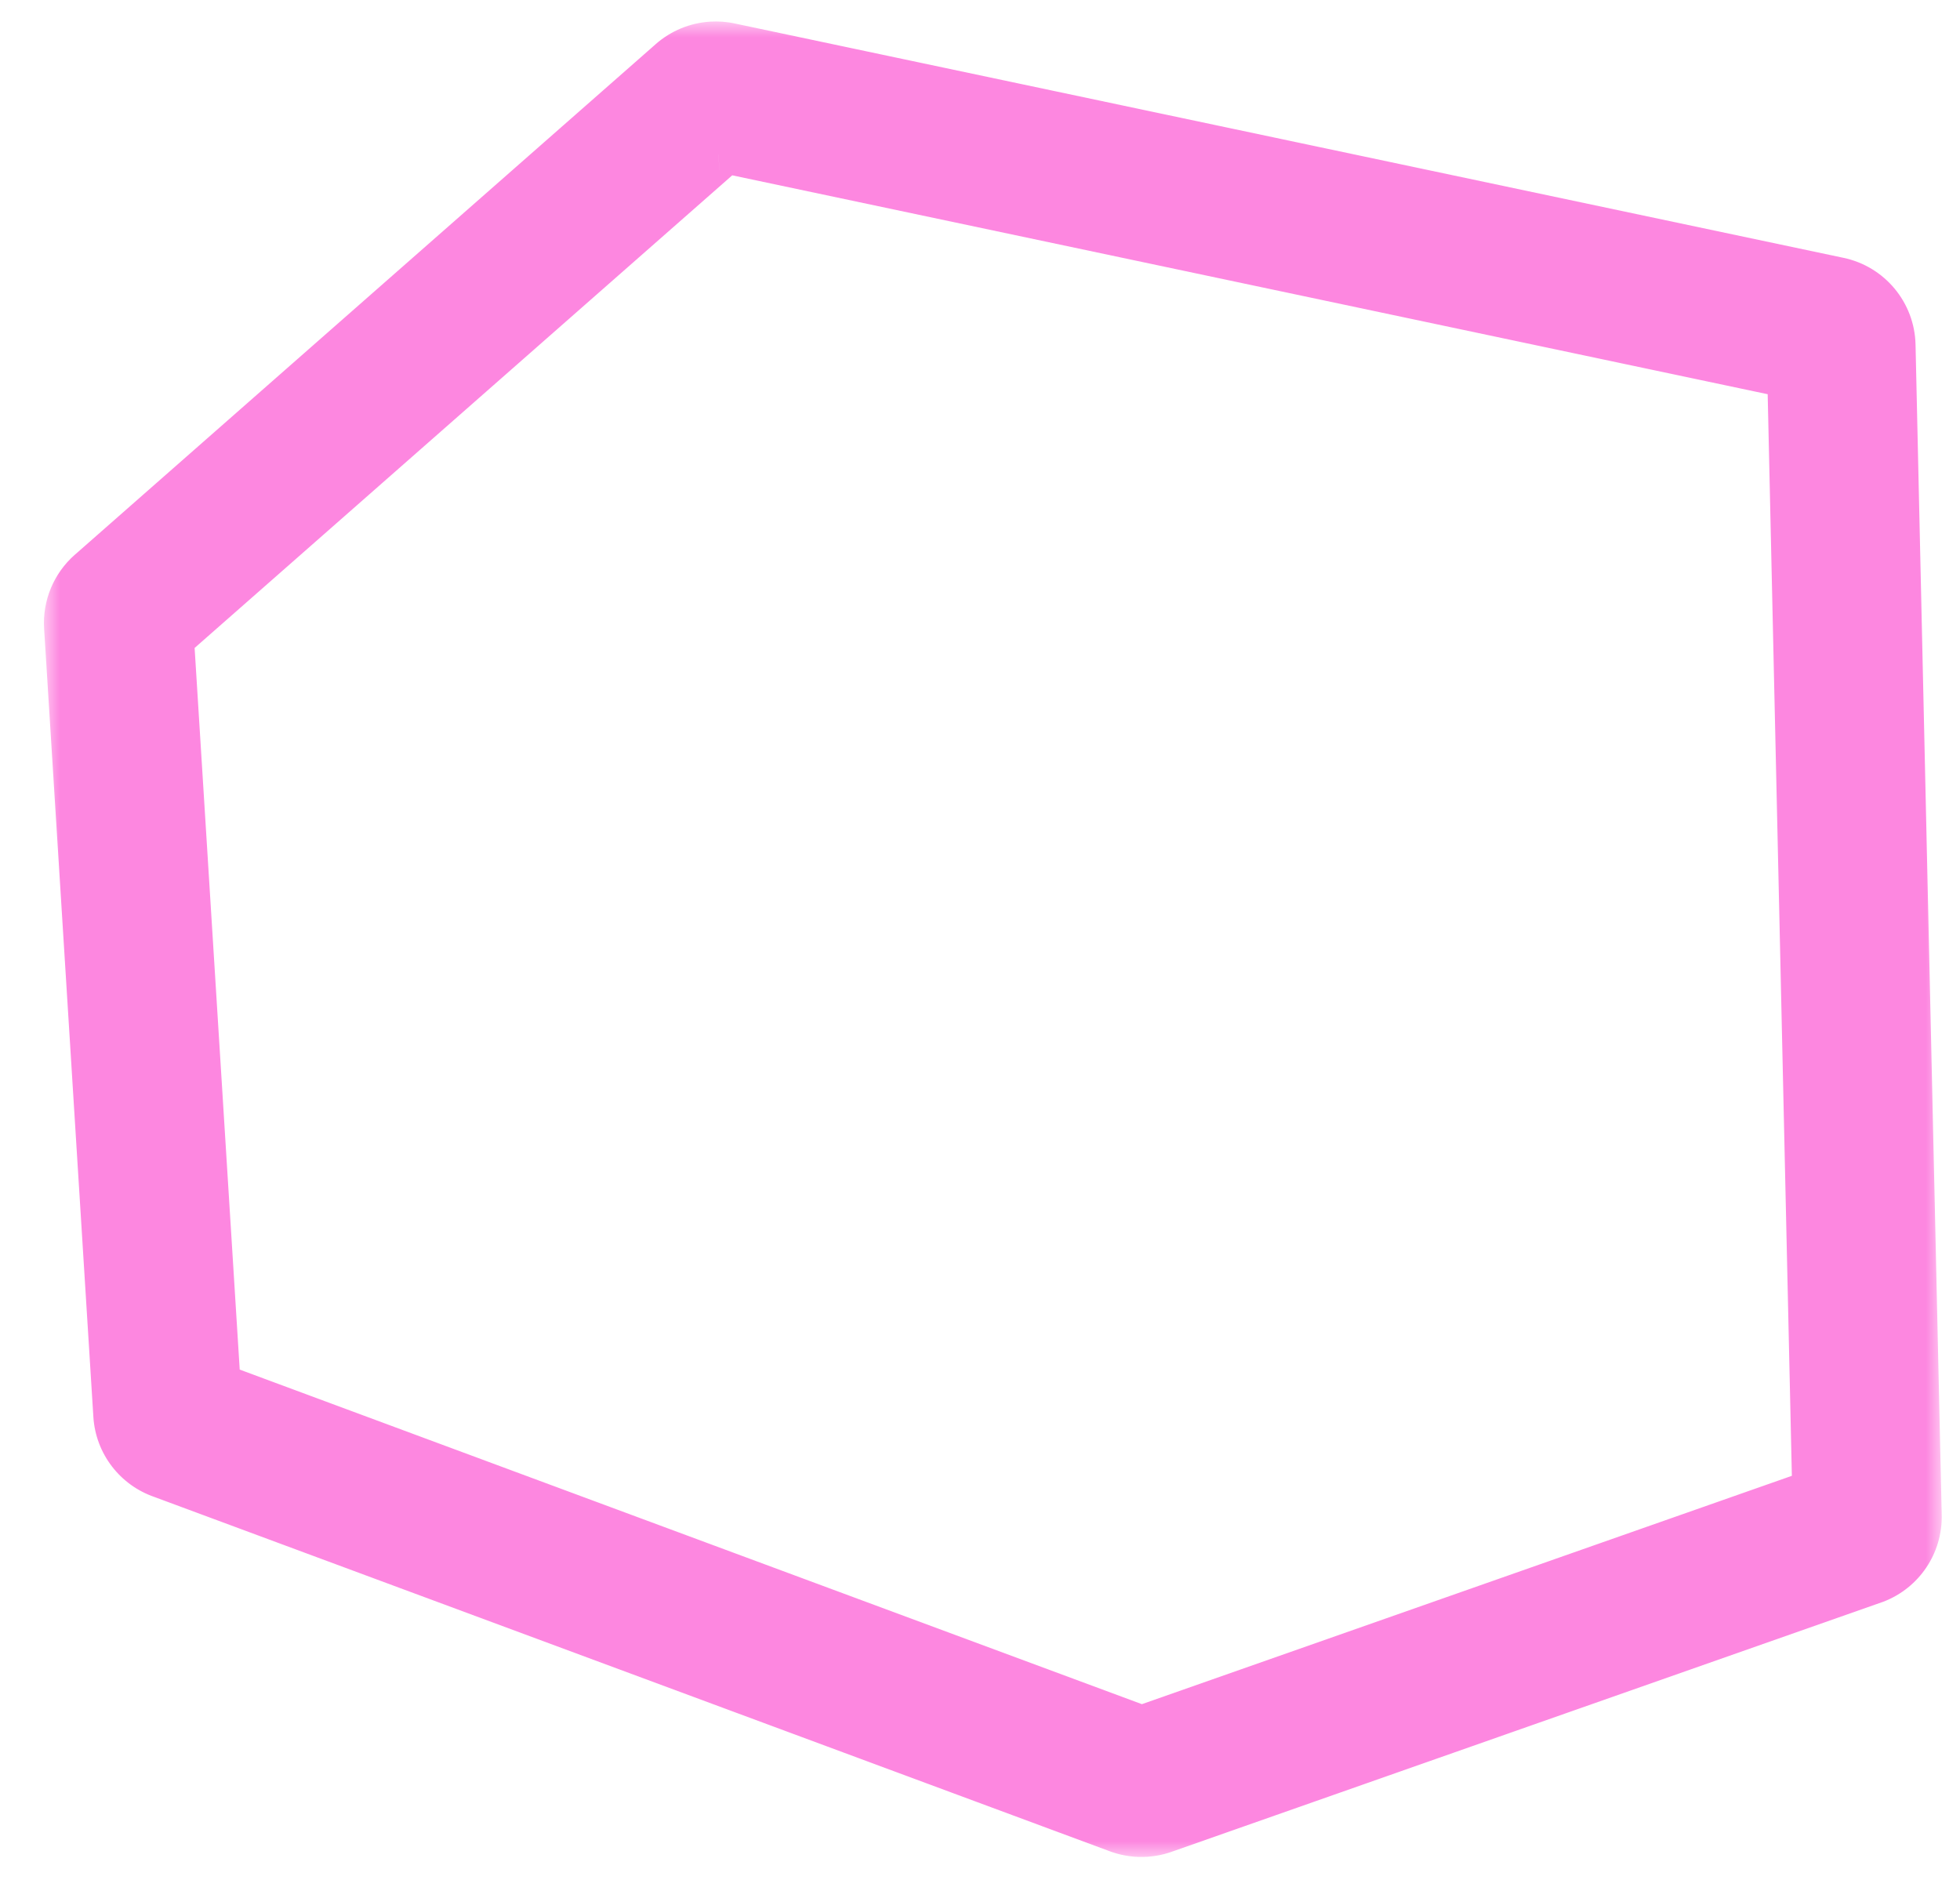 <svg width="63" height="61" viewBox="0 0 63 61" fill="none" xmlns="http://www.w3.org/2000/svg">
<mask id="path-1-outside-1_1395_8947" maskUnits="userSpaceOnUse" x="1.413" y="0.69" width="61" height="59" fill="black">
<rect fill="white" x="1.413" y="0.69" width="61" height="59"/>
<path d="M23 3.483C23.012 3.482 23.026 3.483 23.038 3.486L58.681 11.021C58.74 11.034 58.782 11.083 58.785 11.14L59.625 48.756C59.627 48.807 59.596 48.852 59.547 48.873L36.759 56.879L36.748 56.883L36.738 56.887C36.724 56.892 36.711 56.896 36.696 56.897C36.68 56.898 36.664 56.896 36.648 56.892L5.891 45.484L5.871 45.477C5.821 45.46 5.788 45.417 5.784 45.367L4.202 20.033C4.2 19.995 4.215 19.958 4.245 19.933L22.917 3.517C22.94 3.497 22.969 3.485 22.999 3.483M22.95 2.692C22.748 2.704 22.554 2.783 22.398 2.92L3.725 19.335C3.511 19.523 3.397 19.798 3.414 20.082L4.997 45.417C5.02 45.789 5.265 46.109 5.618 46.229L36.391 57.641C36.506 57.68 36.627 57.696 36.746 57.688C36.839 57.682 36.931 57.663 37.019 57.629L59.823 49.616C60.186 49.478 60.422 49.126 60.412 48.739L59.572 11.123C59.563 10.697 59.26 10.332 58.843 10.245L23.199 2.71C23.116 2.692 23.033 2.687 22.951 2.692L22.95 2.692Z"/>
</mask>
<path d="M23 3.483C23.012 3.482 23.026 3.483 23.038 3.486L58.681 11.021C58.74 11.034 58.782 11.083 58.785 11.14L59.625 48.756C59.627 48.807 59.596 48.852 59.547 48.873L36.759 56.879L36.748 56.883L36.738 56.887C36.724 56.892 36.711 56.896 36.696 56.897C36.68 56.898 36.664 56.896 36.648 56.892L5.891 45.484L5.871 45.477C5.821 45.46 5.788 45.417 5.784 45.367L4.202 20.033C4.2 19.995 4.215 19.958 4.245 19.933L22.917 3.517C22.94 3.497 22.969 3.485 22.999 3.483M22.95 2.692C22.748 2.704 22.554 2.783 22.398 2.92L3.725 19.335C3.511 19.523 3.397 19.798 3.414 20.082L4.997 45.417C5.02 45.789 5.265 46.109 5.618 46.229L36.391 57.641C36.506 57.68 36.627 57.696 36.746 57.688C36.839 57.682 36.931 57.663 37.019 57.629L59.823 49.616C60.186 49.478 60.422 49.126 60.412 48.739L59.572 11.123C59.563 10.697 59.26 10.332 58.843 10.245L23.199 2.71C23.116 2.692 23.033 2.687 22.951 2.692L22.95 2.692Z" fill="#FD87E0"/>
<path d="M23.038 3.486L22.522 5.418C22.556 5.428 22.59 5.436 22.625 5.443L23.038 3.486ZM58.681 11.021L59.1 9.066L59.094 9.064L58.681 11.021ZM58.785 11.14L60.784 11.095C60.784 11.085 60.783 11.074 60.783 11.063L58.785 11.14ZM59.625 48.756L57.626 48.801C57.626 48.81 57.626 48.819 57.627 48.827L59.625 48.756ZM59.547 48.873L60.21 50.76C60.251 50.746 60.291 50.73 60.33 50.714L59.547 48.873ZM36.759 56.879L37.366 58.785C37.385 58.779 37.404 58.773 37.422 58.766L36.759 56.879ZM36.748 56.883L36.141 54.977C36.068 55 35.996 55.028 35.927 55.059L36.748 56.883ZM36.738 56.887L37.434 58.762C37.476 58.746 37.518 58.729 37.559 58.711L36.738 56.887ZM36.696 56.897L36.572 54.901L36.696 56.897ZM36.648 56.892L35.953 58.767C35.995 58.782 36.037 58.796 36.08 58.809L36.648 56.892ZM5.891 45.484L6.586 43.609C6.58 43.607 6.573 43.605 6.567 43.602L5.891 45.484ZM5.871 45.477L6.547 43.595C6.541 43.593 6.535 43.591 6.528 43.588L5.871 45.477ZM5.784 45.367L3.788 45.492L5.784 45.367ZM4.202 20.033L6.198 19.908L4.202 20.033ZM4.245 19.933L5.536 21.46C5.546 21.452 5.556 21.444 5.565 21.435L4.245 19.933ZM22.917 3.517L24.238 5.019L24.245 5.012L22.917 3.517ZM22.95 2.692L23.074 4.688L23.074 4.688L22.95 2.692ZM22.398 2.92L21.078 1.417L21.078 1.418L22.398 2.92ZM3.725 19.335L2.404 17.833L2.402 17.834L3.725 19.335ZM3.414 20.082L1.418 20.207L3.414 20.082ZM4.997 45.417L6.993 45.293L4.997 45.417ZM5.618 46.229L6.314 44.354C6.296 44.347 6.279 44.341 6.261 44.335L5.618 46.229ZM36.391 57.641L35.696 59.516C35.712 59.522 35.729 59.528 35.746 59.534L36.391 57.641ZM36.746 57.688L36.87 59.684L36.746 57.688ZM37.019 57.629L36.356 55.742C36.334 55.749 36.313 55.757 36.291 55.766L37.019 57.629ZM59.823 49.616L60.486 51.503C60.503 51.497 60.52 51.491 60.537 51.485L59.823 49.616ZM60.412 48.739L58.413 48.783L58.413 48.786L60.412 48.739ZM59.572 11.123L57.572 11.164L57.572 11.167L59.572 11.123ZM58.843 10.245L58.429 12.202L58.434 12.203L58.843 10.245ZM23.199 2.71L22.771 4.664L22.785 4.667L23.199 2.71ZM22.951 2.692L22.826 0.696L22.826 0.696L22.951 2.692ZM23.125 5.479C23.01 5.486 22.79 5.49 22.522 5.418L23.555 1.554C23.262 1.476 23.015 1.478 22.876 1.487L23.125 5.479ZM22.625 5.443L58.267 12.978L59.094 9.064L23.452 1.53L22.625 5.443ZM58.261 12.977C57.48 12.809 56.821 12.127 56.786 11.218L60.783 11.063C60.743 10.039 60 9.259 59.1 9.066L58.261 12.977ZM56.785 11.185L57.626 48.801L61.625 48.712L60.784 11.095L56.785 11.185ZM57.627 48.827C57.596 47.97 58.128 47.303 58.764 47.033L60.33 50.714C61.064 50.401 61.658 49.644 61.624 48.685L57.627 48.827ZM58.884 46.986L36.096 54.992L37.422 58.766L60.21 50.76L58.884 46.986ZM36.151 54.974L36.141 54.977L37.356 58.788L37.366 58.785L36.151 54.974ZM35.927 55.059L35.916 55.064L37.559 58.711L37.57 58.706L35.927 55.059ZM36.041 55.012C36.147 54.973 36.333 54.916 36.572 54.901L36.821 58.893C37.09 58.876 37.302 58.811 37.434 58.762L36.041 55.012ZM36.572 54.901C36.773 54.888 36.993 54.908 37.217 54.974L36.08 58.809C36.334 58.885 36.587 58.907 36.821 58.893L36.572 54.901ZM37.344 55.016L6.586 43.609L5.195 47.36L35.953 58.767L37.344 55.016ZM6.528 43.588C7.186 43.817 7.73 44.433 7.781 45.242L3.788 45.492C3.845 46.401 4.457 47.103 5.214 47.367L6.528 43.588ZM7.781 45.242L6.198 19.908L2.206 20.158L3.788 45.492L7.781 45.242ZM6.198 19.908C6.235 20.5 5.99 21.077 5.536 21.46L2.953 18.406C2.44 18.84 2.164 19.49 2.206 20.158L6.198 19.908ZM5.565 21.435L24.238 5.019L21.596 2.015L2.924 18.431L5.565 21.435ZM24.245 5.012C23.917 5.304 23.516 5.455 23.124 5.479L22.874 1.487C22.422 1.515 21.963 1.689 21.588 2.022L24.245 5.012ZM22.825 0.696C22.183 0.736 21.568 0.987 21.078 1.417L23.718 4.423C23.539 4.58 23.313 4.673 23.074 4.688L22.825 0.696ZM21.078 1.418L2.404 17.833L5.045 20.837L23.718 4.422L21.078 1.418ZM2.402 17.834C1.727 18.43 1.362 19.303 1.418 20.207L5.411 19.957C5.431 20.292 5.295 20.617 5.047 20.836L2.402 17.834ZM1.418 20.207L3.001 45.542L6.993 45.293L5.411 19.957L1.418 20.207ZM3.001 45.542C3.074 46.725 3.856 47.743 4.976 48.123L6.261 44.335C6.674 44.475 6.965 44.853 6.993 45.293L3.001 45.542ZM4.923 48.104L35.696 59.516L37.087 55.765L6.314 44.354L4.923 48.104ZM35.746 59.534C36.111 59.658 36.493 59.708 36.87 59.684L36.621 55.692C36.761 55.683 36.902 55.702 37.037 55.748L35.746 59.534ZM36.87 59.684C37.157 59.666 37.454 59.606 37.746 59.492L36.291 55.766C36.409 55.72 36.521 55.698 36.621 55.692L36.87 59.684ZM37.682 59.516L60.486 51.503L59.16 47.729L36.356 55.742L37.682 59.516ZM60.537 51.485C61.69 51.044 62.441 49.925 62.412 48.691L58.413 48.786C58.402 48.327 58.681 47.911 59.109 47.748L60.537 51.485ZM62.412 48.694L61.571 11.078L57.572 11.167L58.413 48.783L62.412 48.694ZM61.571 11.081C61.543 9.724 60.581 8.565 59.251 8.287L58.434 12.203C57.94 12.1 57.583 11.67 57.572 11.164L61.571 11.081ZM59.256 8.288L23.613 0.754L22.785 4.667L58.429 12.202L59.256 8.288ZM23.626 0.757C23.355 0.697 23.085 0.679 22.826 0.696L23.076 4.688C22.981 4.694 22.878 4.688 22.771 4.664L23.626 0.757ZM22.826 0.696L22.825 0.696L23.074 4.688L23.076 4.688L22.826 0.696ZM6.567 43.602L6.547 43.595L5.195 47.36L5.215 47.367L6.567 43.602Z" fill="#FD87E0" mask="url(#path-1-outside-1_1395_8947)"/>
</svg>

